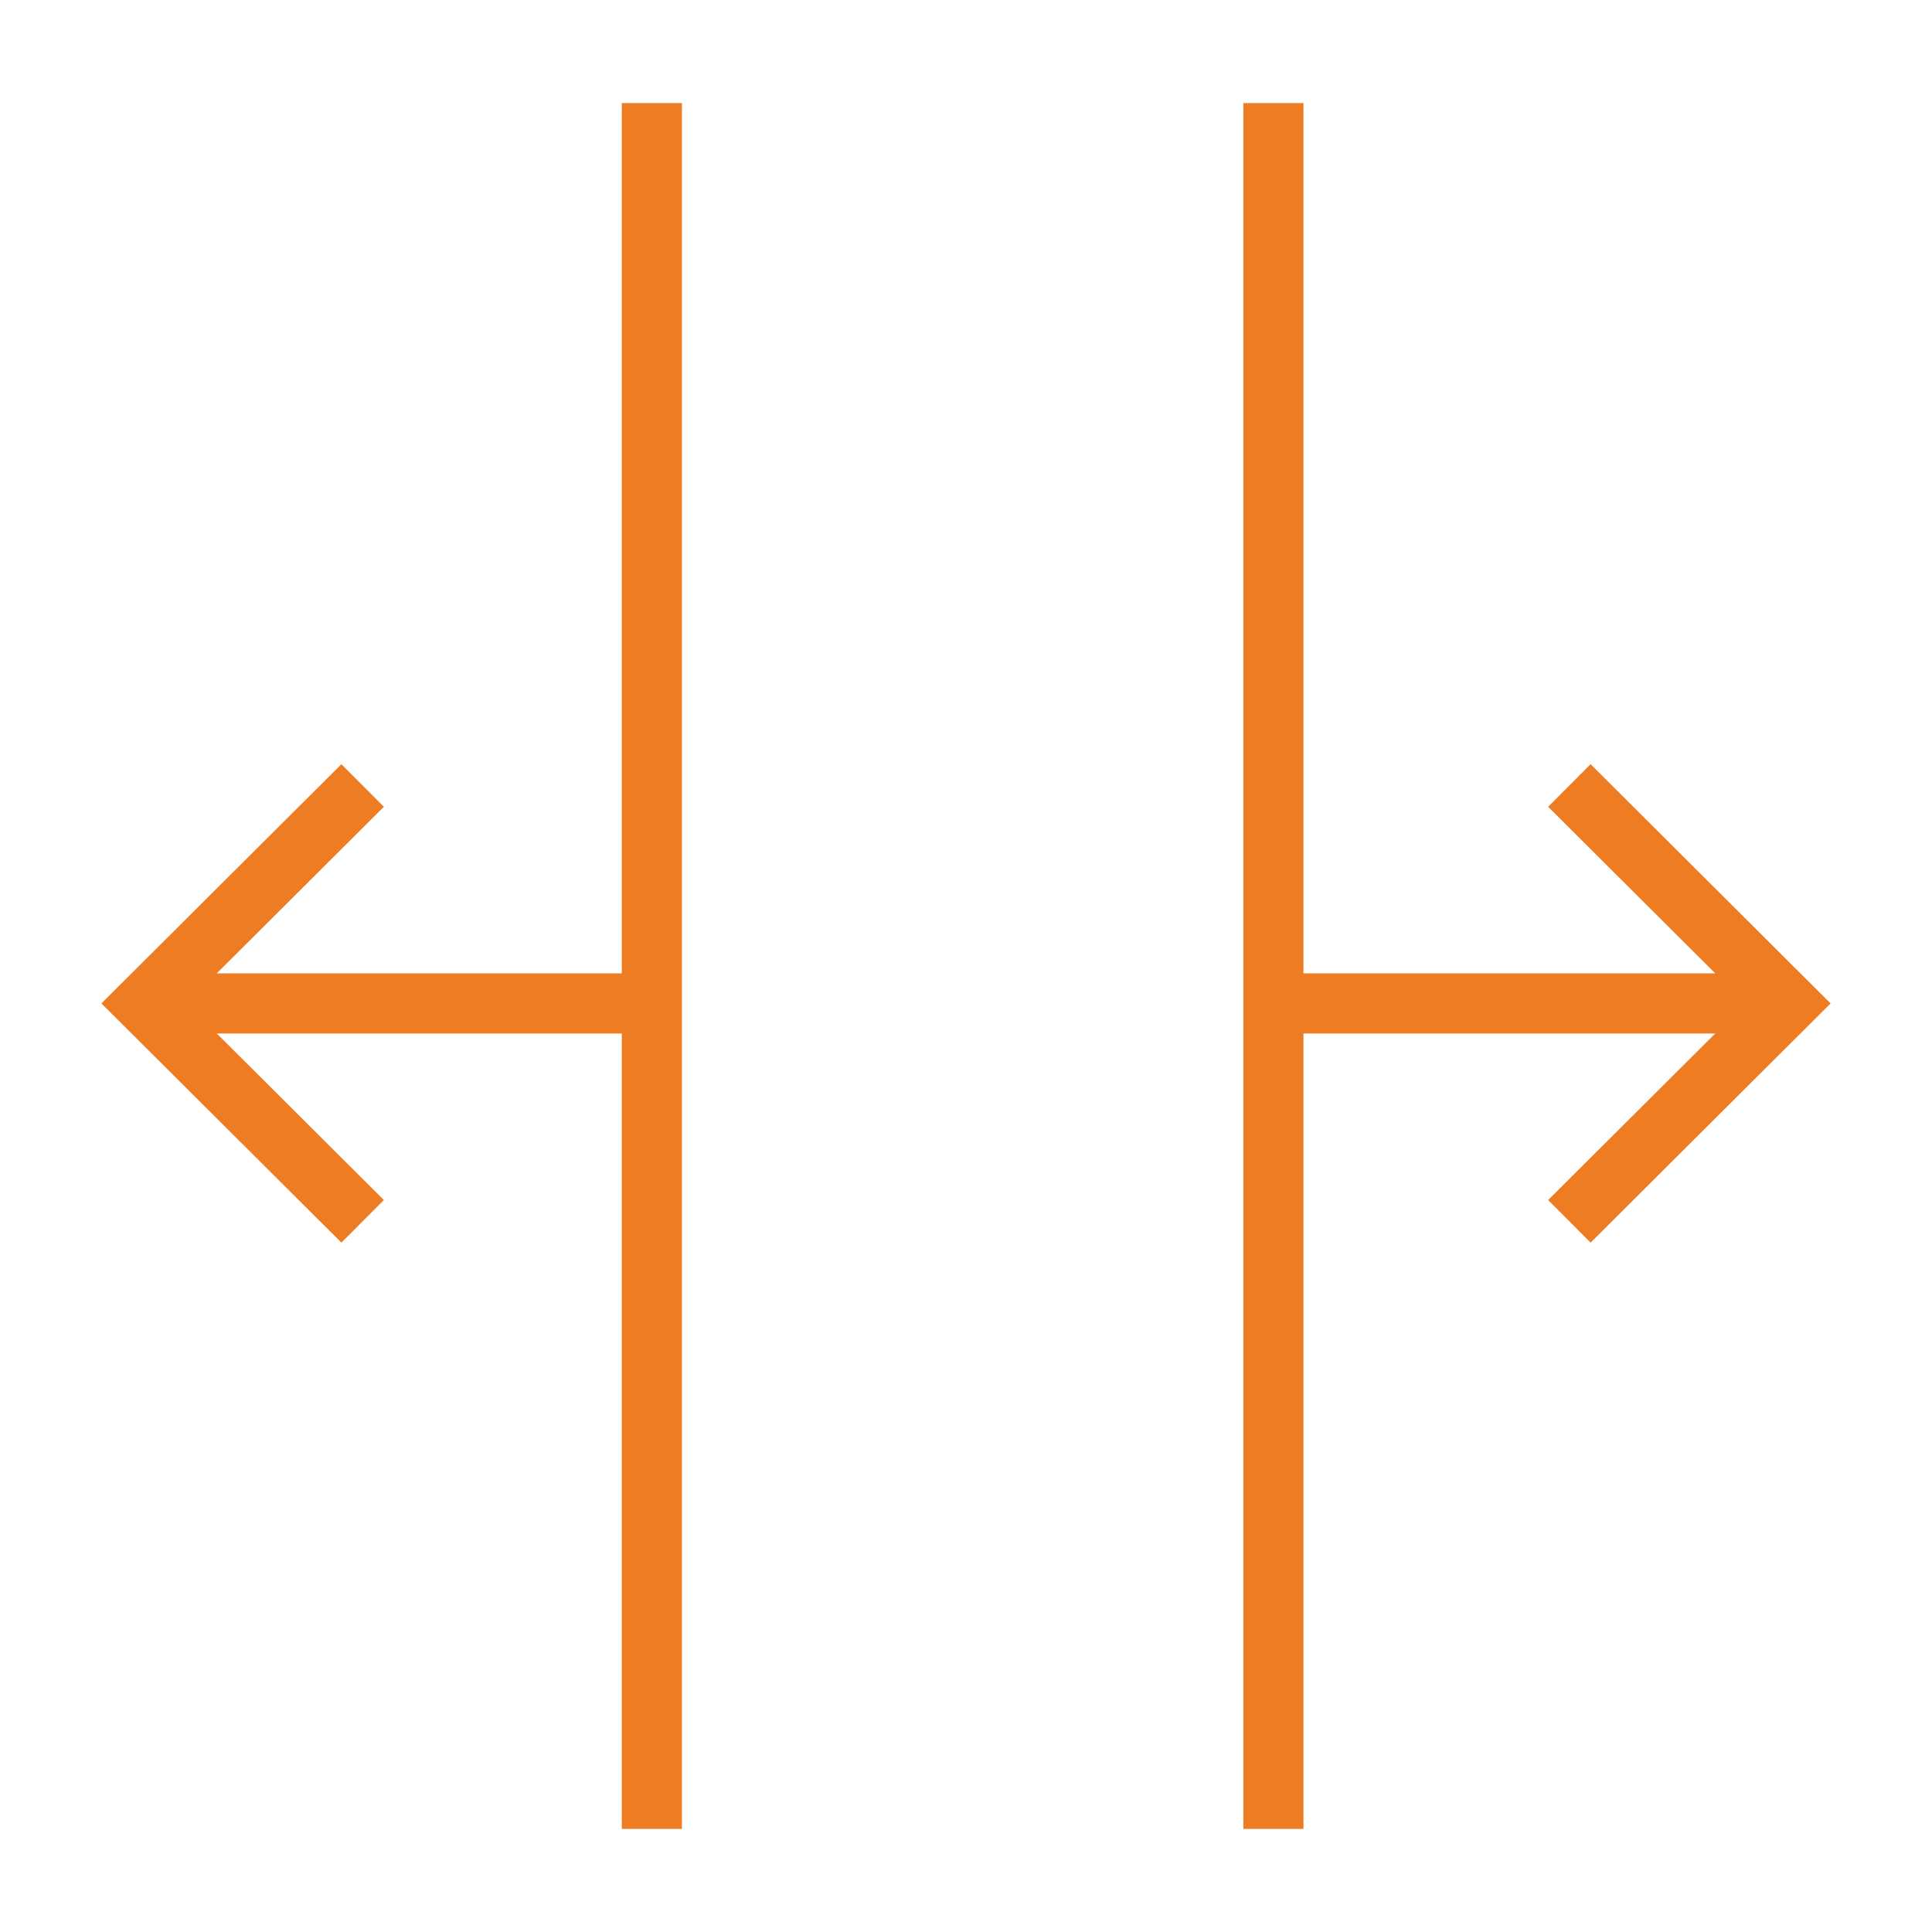 <?xml version="1.0" encoding="utf-8"?>
<!-- Generator: Adobe Illustrator 16.0.0, SVG Export Plug-In . SVG Version: 6.00 Build 0)  -->
<!DOCTYPE svg PUBLIC "-//W3C//DTD SVG 1.1//EN" "http://www.w3.org/Graphics/SVG/1.1/DTD/svg11.dtd">
<svg version="1.1" id="Layer_1" xmlns="http://www.w3.org/2000/svg" xmlns:xlink="http://www.w3.org/1999/xlink" x="0px" y="0px"
	 width="48.189px" height="48.189px" viewBox="0 0 48.189 48.189" enable-background="new 0 0 48.189 48.189" xml:space="preserve">
<g>
	<line fill="none" stroke="#ED7C23" stroke-width="1.5" stroke-miterlimit="10" x1="16.259" y1="2.571" x2="16.259" y2="45.618"/>
	<line fill="none" stroke="#ED7C23" stroke-width="1.5" stroke-miterlimit="10" x1="31.762" y1="2.571" x2="31.762" y2="45.618"/>
	<g>
		<line fill="none" stroke="#ED7C23" stroke-width="1.5" stroke-miterlimit="10" x1="31.93" y1="25.028" x2="44.597" y2="25.028"/>
		<polyline fill="none" stroke="#ED7C23" stroke-width="1.5" stroke-miterlimit="10" points="39.144,19.592 44.597,25.028 
			39.144,30.463 		"/>
	</g>
	<g>
		<line fill="none" stroke="#ED7C23" stroke-width="1.5" stroke-miterlimit="10" x1="16.259" y1="25.028" x2="3.592" y2="25.028"/>
		<polyline fill="none" stroke="#ED7C23" stroke-width="1.5" stroke-miterlimit="10" points="9.045,19.592 3.592,25.028 
			9.045,30.463 		"/>
	</g>
</g>
</svg>
